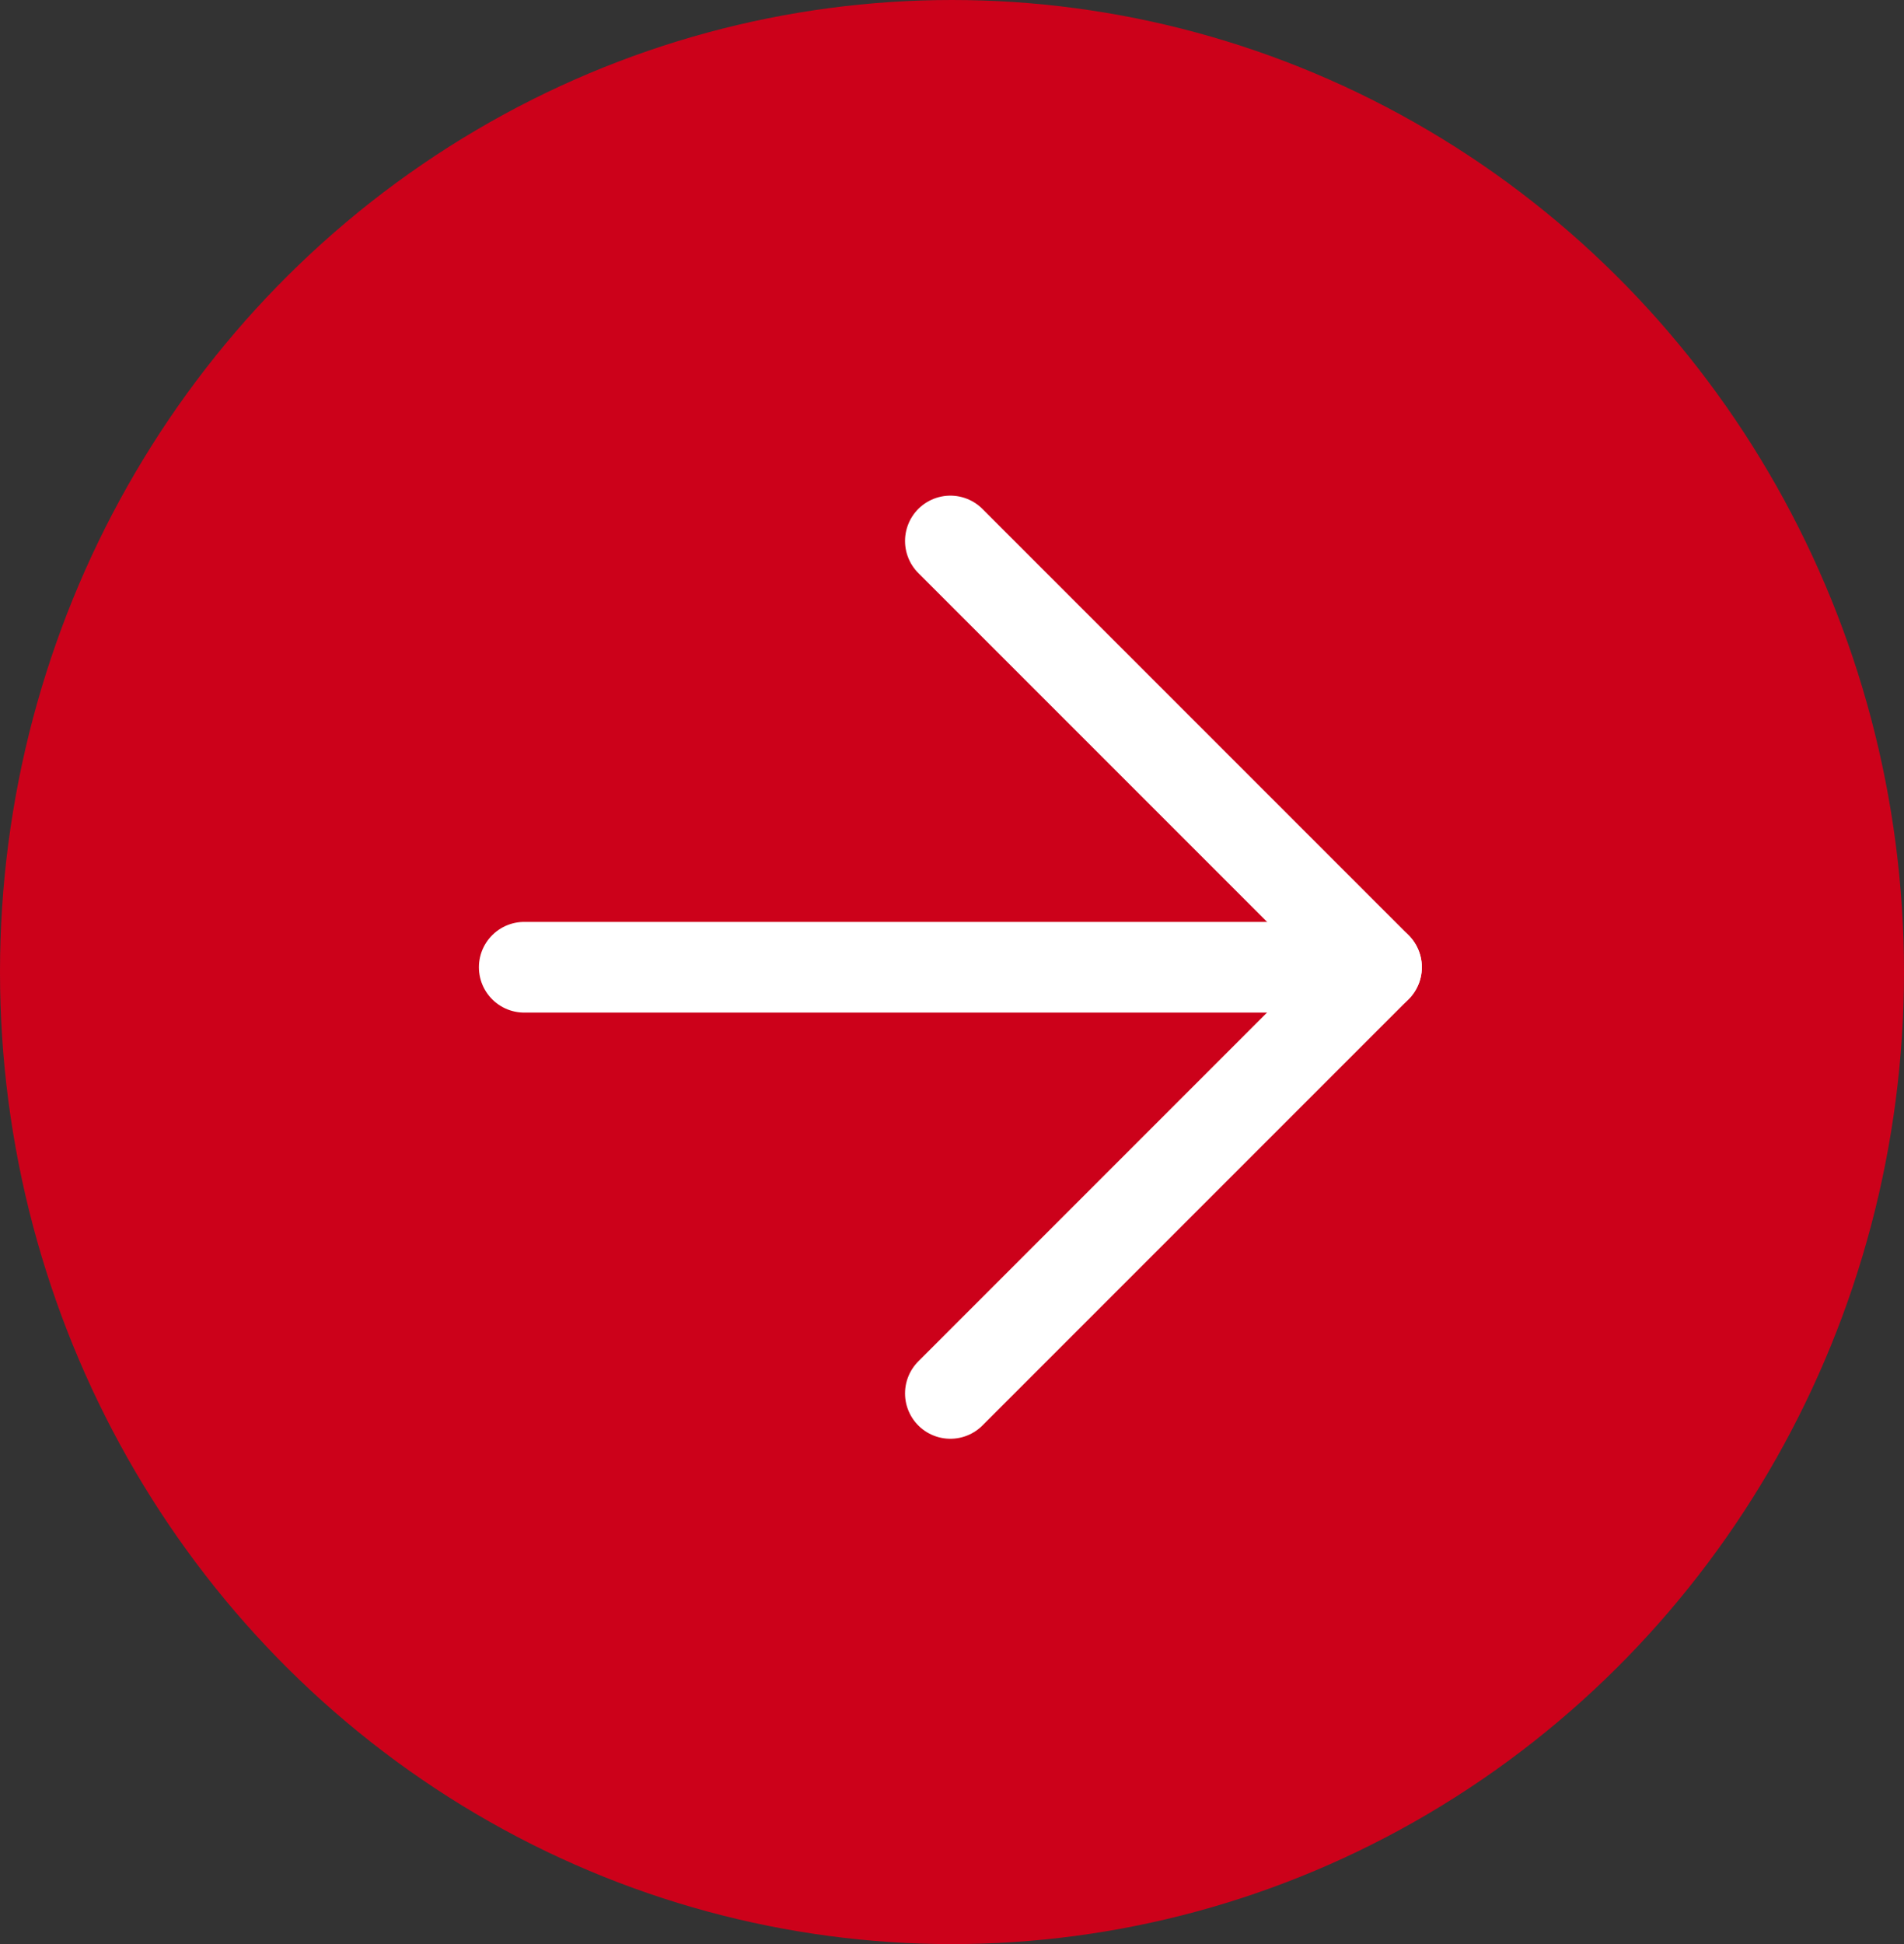 <svg xmlns="http://www.w3.org/2000/svg" width="42" height="42.875" viewBox="0 0 42 42.875">
  <rect x="0" y="0" width="42" height="42.875" fill="#333333" stroke="none"/>
  <g id="Group_91463" data-name="Group 91463" transform="translate(-0.236 0.322)">
    <ellipse id="Ellipse_1349" data-name="Ellipse 1349" cx="21" cy="21.438" rx="21" ry="21.438" transform="translate(0.236 -0.322)" fill="#cc011a"/>
    <g id="Group_91353" data-name="Group 91353" transform="translate(11.8 11.609)">
      <path id="Path_67612" data-name="Path 67612" d="M18,30.8l9.4-9.4L18,12" transform="translate(-8.6 -12)" fill="none" stroke="#fff" stroke-linecap="round" stroke-linejoin="round" stroke-width="2"/>
      <path id="Path_67613" data-name="Path 67613" d="M12,18H30.8" transform="translate(-12 -8.599)" fill="none" stroke="#fff" stroke-linecap="round" stroke-linejoin="round" stroke-width="2"/>
    </g>
  </g>
</svg>
